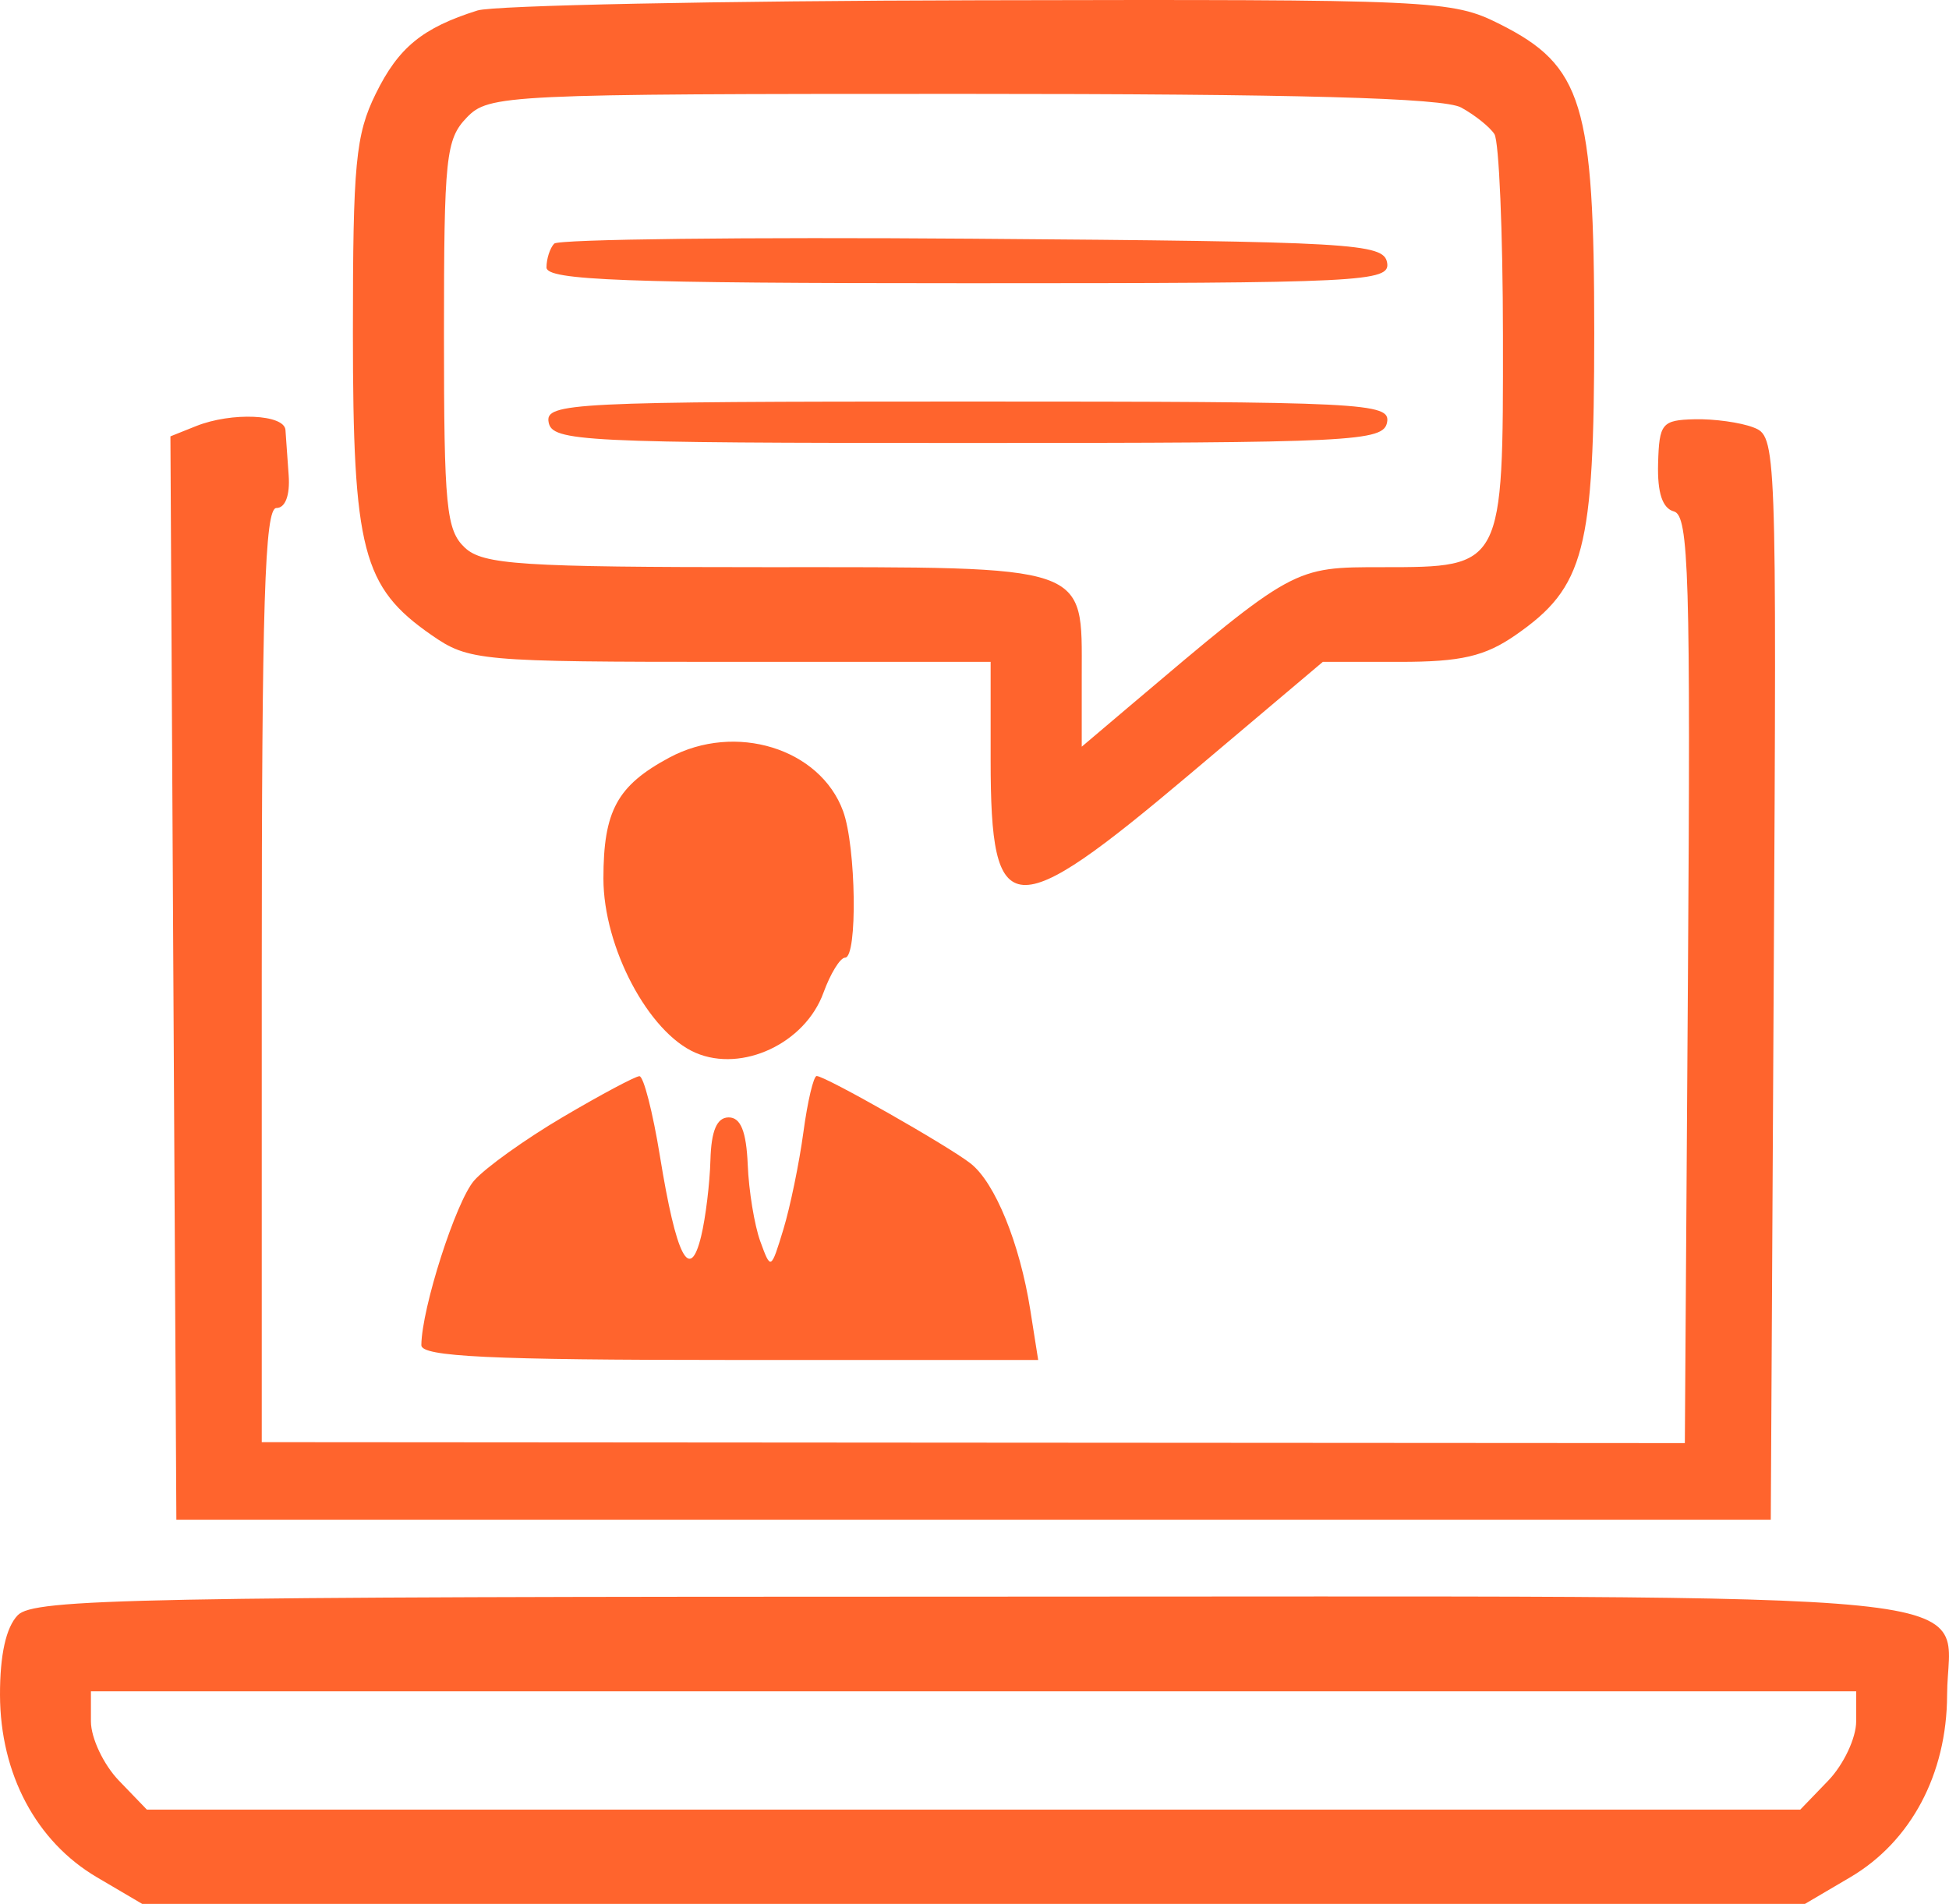 <svg width="43" height="42" viewBox="0 0 43 42" fill="none" xmlns="http://www.w3.org/2000/svg">
<path fill-rule="evenodd" clip-rule="evenodd" d="M10.535 0.231C9.32 0.614 8.791 1.047 8.289 2.07C7.846 2.971 7.785 3.607 7.786 7.347C7.786 12.143 7.997 12.952 9.518 14.008C10.344 14.581 10.563 14.601 16.114 14.601H21.856V16.767C21.856 20.371 22.309 20.404 26.247 17.081L29.185 14.601H30.886C32.235 14.601 32.762 14.479 33.44 14.008C34.962 12.952 35.172 12.143 35.173 7.347C35.173 2.289 34.917 1.45 33.092 0.533C32.033 -0 31.683 -0.016 21.588 0.006C15.862 0.018 10.888 0.119 10.535 0.231ZM32.237 2.372C32.539 2.537 32.869 2.801 32.971 2.959C33.072 3.117 33.157 5.116 33.159 7.402C33.164 12.518 33.167 12.512 30.508 12.512C28.531 12.512 28.566 12.493 24.894 15.601L23.866 16.472V14.902C23.866 12.432 24.101 12.512 16.895 12.512C11.496 12.512 10.656 12.458 10.255 12.081C9.845 11.695 9.795 11.184 9.795 7.382C9.795 3.463 9.836 3.073 10.298 2.593C10.784 2.088 11.135 2.071 21.245 2.071C28.628 2.071 31.849 2.159 32.237 2.372ZM12.227 5.374C12.134 5.472 12.057 5.708 12.057 5.9C12.057 6.184 13.777 6.248 21.372 6.248C30.108 6.248 30.682 6.219 30.603 5.791C30.524 5.368 29.857 5.329 21.458 5.266C16.475 5.228 12.321 5.277 12.227 5.374ZM12.104 9.315C12.183 9.74 12.825 9.772 21.354 9.772C29.882 9.772 30.524 9.74 30.603 9.315C30.682 8.887 30.108 8.858 21.354 8.858C12.6 8.858 12.025 8.887 12.104 9.315ZM4.328 9.399L3.76 9.626L3.825 21.576L3.891 33.525H21.479H39.068L39.133 21.576C39.198 9.727 39.194 9.625 38.682 9.428C38.398 9.319 37.815 9.238 37.387 9.249C36.666 9.267 36.606 9.339 36.582 10.225C36.564 10.872 36.677 11.214 36.932 11.283C37.261 11.372 37.3 12.7 37.24 21.61L37.172 31.835L21.474 31.825L5.775 31.814V21.511C5.775 13.3 5.841 11.207 6.098 11.207C6.294 11.207 6.4 10.927 6.369 10.489C6.341 10.095 6.309 9.643 6.298 9.485C6.273 9.138 5.11 9.087 4.328 9.399ZM14.766 16.713C13.616 17.331 13.313 17.887 13.313 19.38C13.313 20.898 14.308 22.778 15.347 23.225C16.375 23.667 17.762 23.016 18.167 21.901C18.322 21.475 18.537 21.126 18.645 21.126C18.922 21.126 18.889 18.681 18.601 17.894C18.093 16.508 16.222 15.932 14.766 16.713ZM12.423 24.639C11.589 25.13 10.705 25.763 10.46 26.044C10.058 26.506 9.303 28.859 9.296 29.675C9.294 29.928 10.82 30.001 16.099 30.001H22.905L22.73 28.892C22.497 27.422 21.953 26.089 21.414 25.666C20.916 25.276 18.207 23.737 18.018 23.737C17.949 23.737 17.817 24.294 17.725 24.977C17.633 25.659 17.434 26.623 17.283 27.121C17.009 28.019 17.006 28.021 16.773 27.382C16.645 27.028 16.52 26.269 16.497 25.694C16.466 24.96 16.342 24.65 16.077 24.65C15.817 24.65 15.692 24.941 15.674 25.589C15.66 26.105 15.568 26.863 15.469 27.272C15.218 28.307 14.921 27.728 14.56 25.505C14.402 24.532 14.198 23.738 14.107 23.741C14.016 23.743 13.258 24.147 12.423 24.639ZM0.391 35.632C0.132 35.901 -0.002 36.508 3.45252e-05 37.394C0.006 39.134 0.798 40.624 2.137 41.412L3.137 42H21.479H39.822L40.822 41.412C42.161 40.624 42.953 39.134 42.958 37.394C42.965 35.026 44.901 35.222 21.479 35.222C3.002 35.222 0.744 35.266 0.391 35.632ZM40.952 37.974C40.952 38.34 40.675 38.927 40.336 39.28L39.719 39.92H21.479H3.24L2.623 39.28C2.284 38.927 2.006 38.34 2.006 37.974V37.31H21.479H40.952V37.974Z" fill="#FF642D"/>
</svg>

